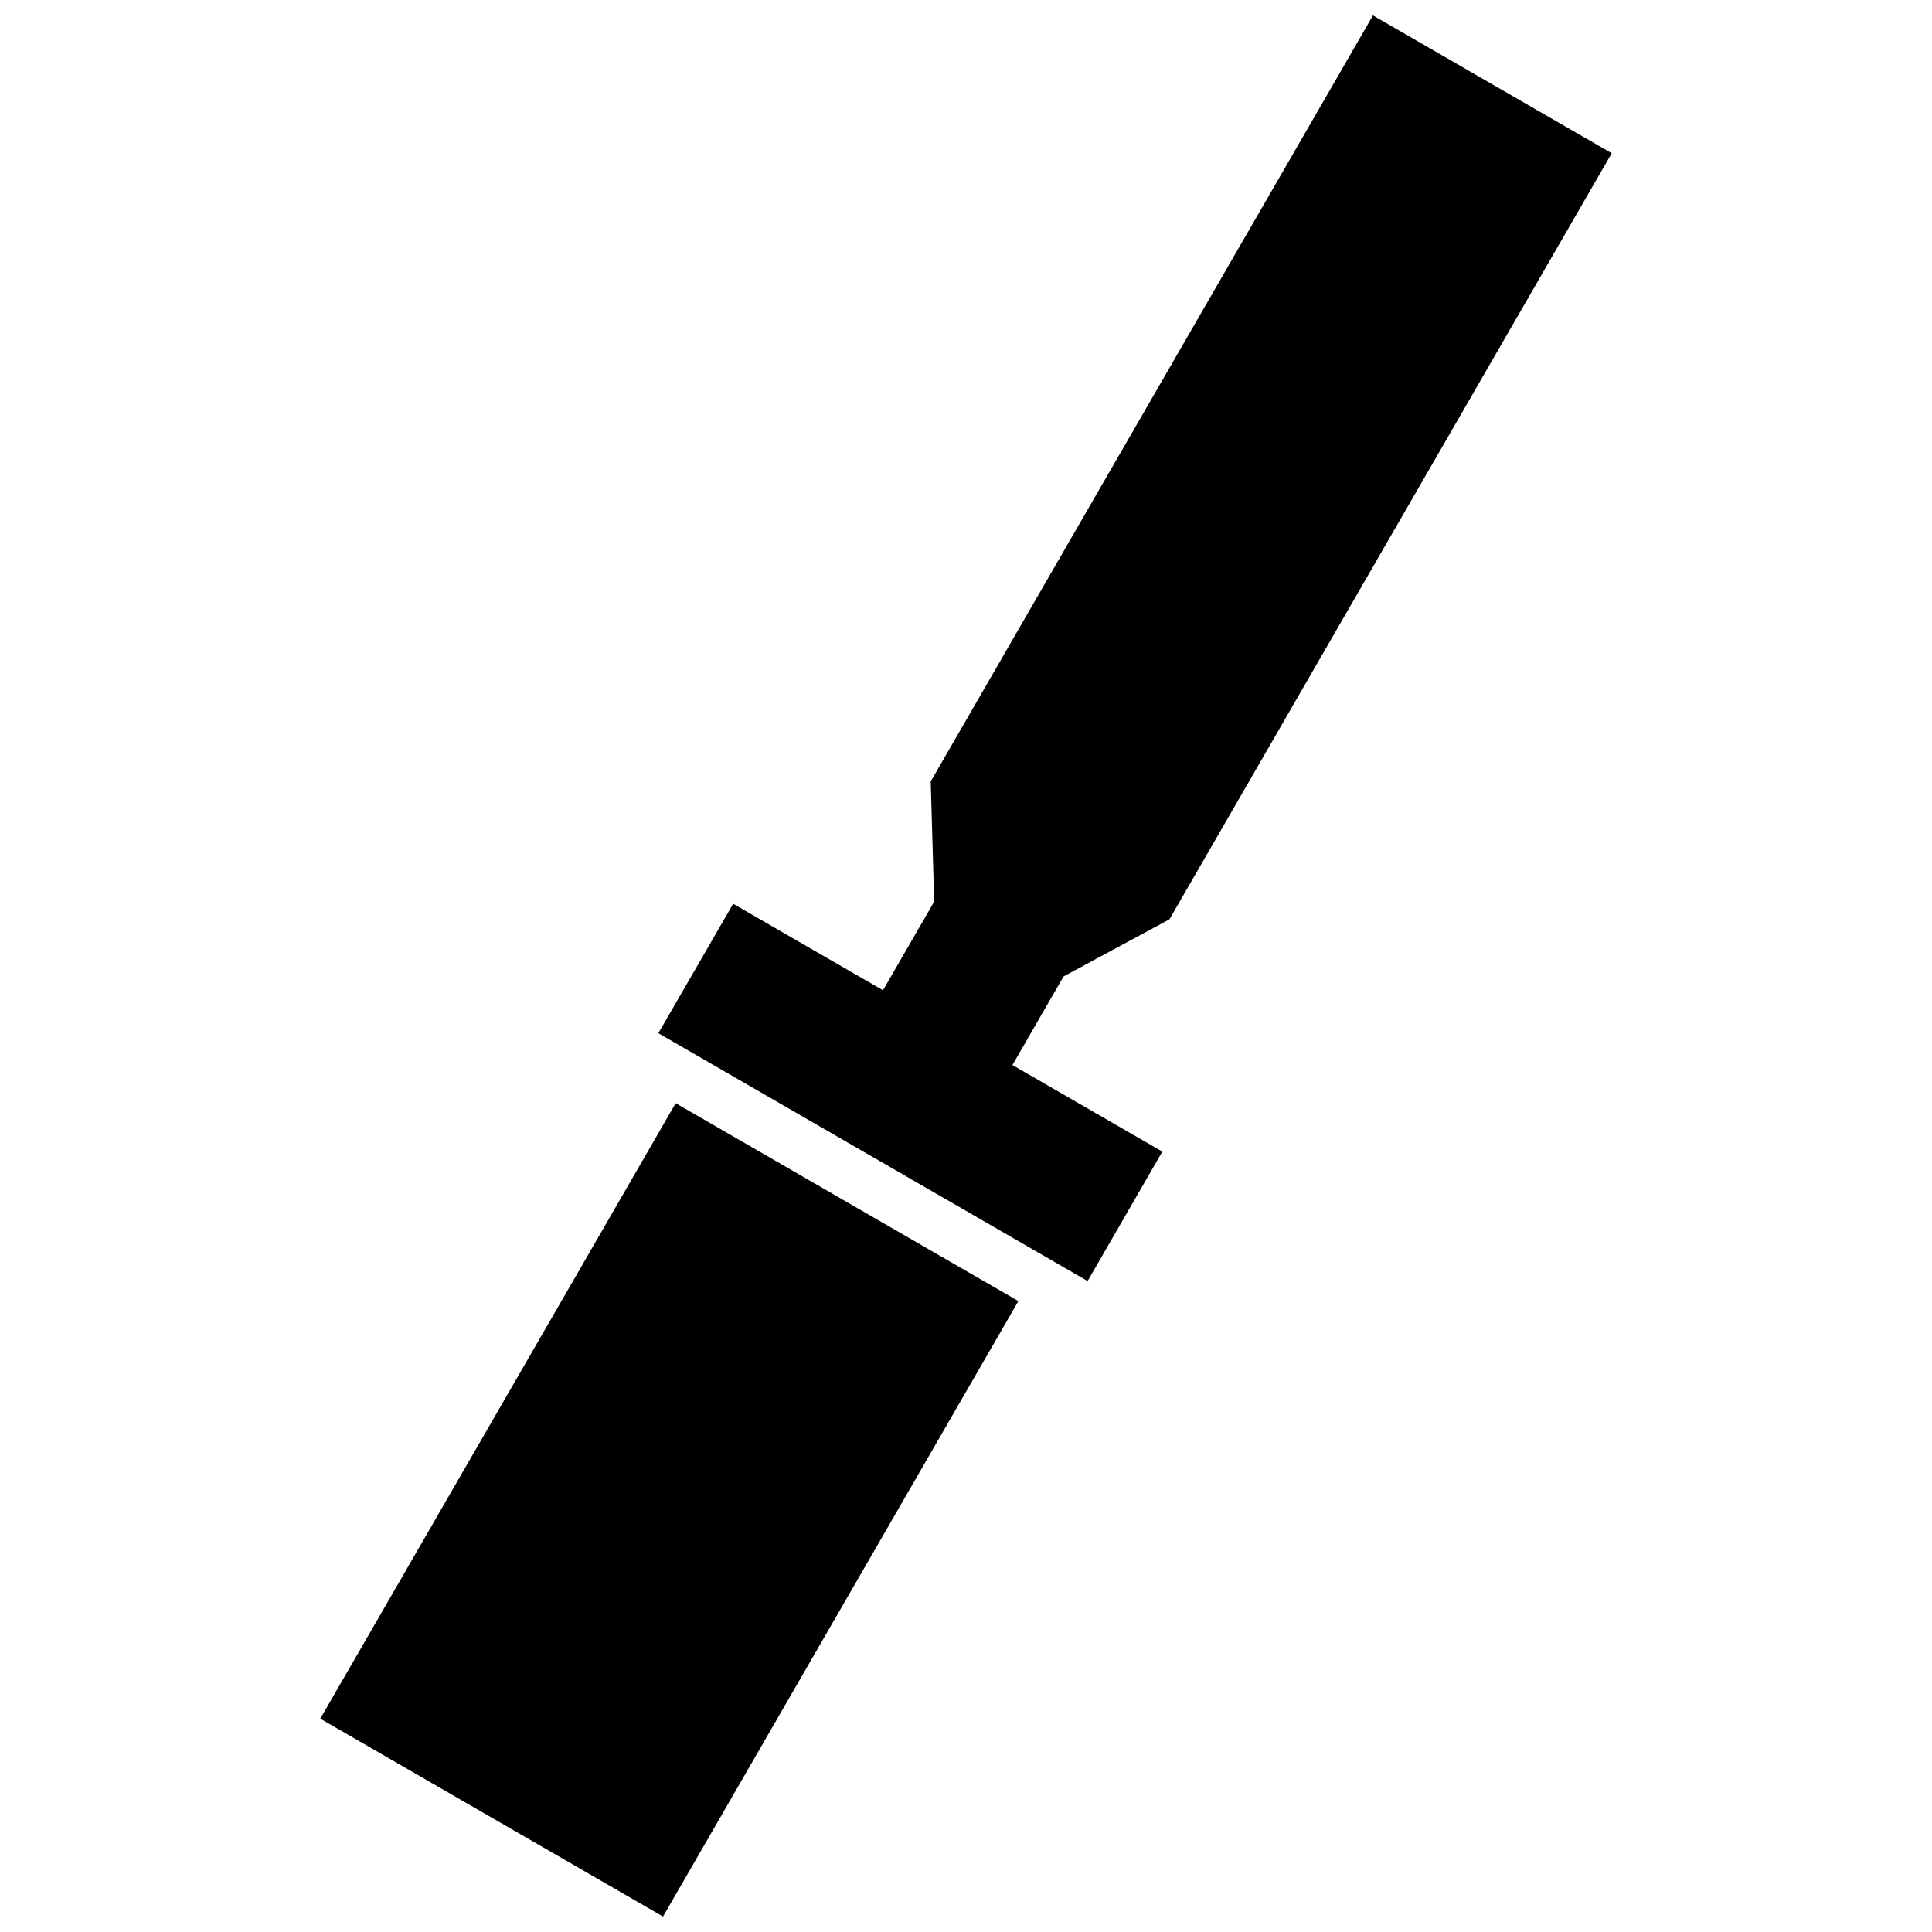 <?xml version="1.0" encoding="UTF-8"?>
<!-- Uploaded to: SVG Repo, www.svgrepo.com, Generator: SVG Repo Mixer Tools -->
<svg width="800px" height="800px" version="1.1" viewBox="144 144 512 512" xmlns="http://www.w3.org/2000/svg">
 <defs>
  <clipPath id="a">
   <path d="m228 148.09h344v503.81h-344z"/>
  </clipPath>
 </defs>
 <g clip-path="url(#a)">
  <path d="m413.88 488.8-90.816-52.445-94.184 163.11 90.828 52.438zm93.969-340.71-117.2 203 0.918 31.852-13.562 23.488-39.711-22.922-19.82 34.301 113.75 65.688 19.809-34.309-39.73-22.945 13.562-23.488 28.051-15.125 117.21-203.02z" fill-rule="evenodd"/>
 </g>
</svg>